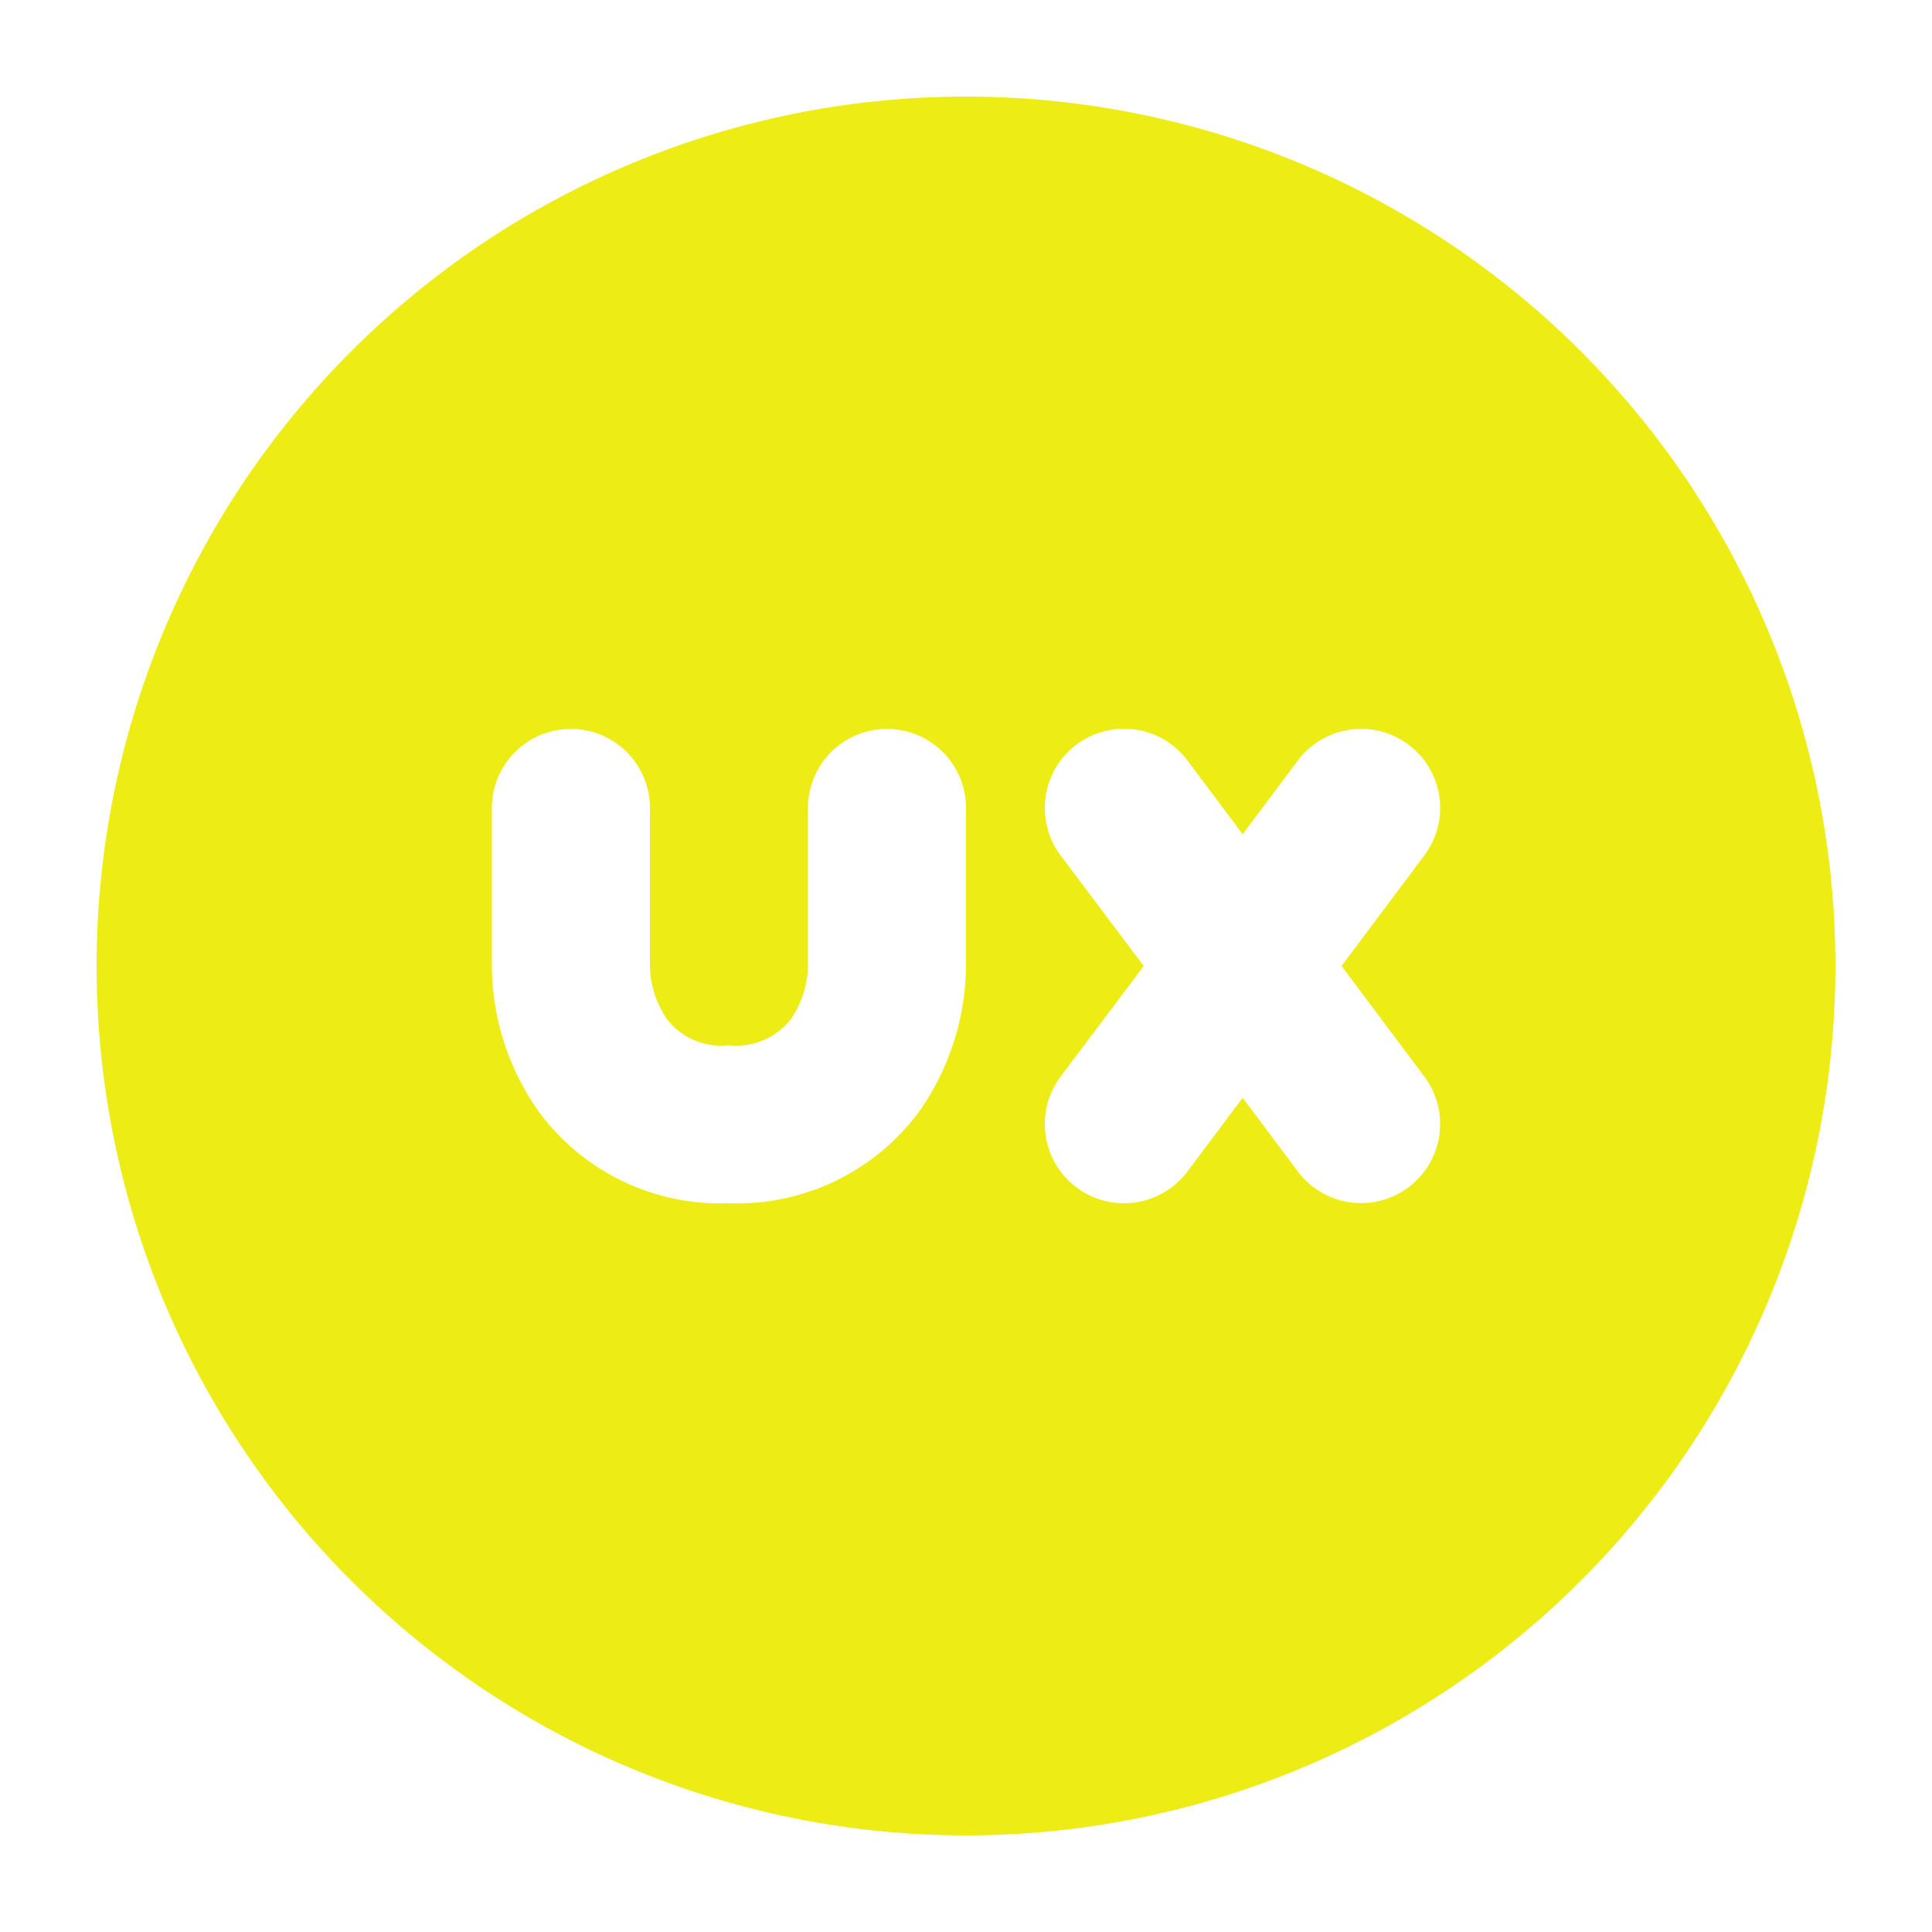 <svg id="Layer_1" data-name="Layer 1" xmlns="http://www.w3.org/2000/svg" viewBox="0 0 50 50"><defs><style>.cls-1{fill:#eded15;fill-rule:evenodd;}</style></defs><path class="cls-1" d="M2.5,25A22.5,22.5,0,1,1,25,47.5,22.5,22.5,0,0,1,2.5,25Zm28.23-5.32a2,2,0,1,0-3.28,2.46L29.6,25l-2.15,2.86a2,2,0,0,0,3.28,2.46l1.43-1.91,1.43,1.91a2,2,0,1,0,3.27-2.46L34.72,25l2.14-2.86a2,2,0,1,0-3.27-2.46l-1.43,1.91ZM16.82,20.91a2,2,0,1,0-4.09,0V25a6.57,6.57,0,0,0,1.2,3.75,5.83,5.83,0,0,0,4.93,2.39,5.85,5.85,0,0,0,4.94-2.39A6.65,6.65,0,0,0,25,25V20.91a2,2,0,1,0-4.09,0V25a2.53,2.53,0,0,1-.43,1.36,1.78,1.78,0,0,1-1.62.69,1.76,1.76,0,0,1-1.61-.69A2.52,2.52,0,0,1,16.82,25Z"/></svg>